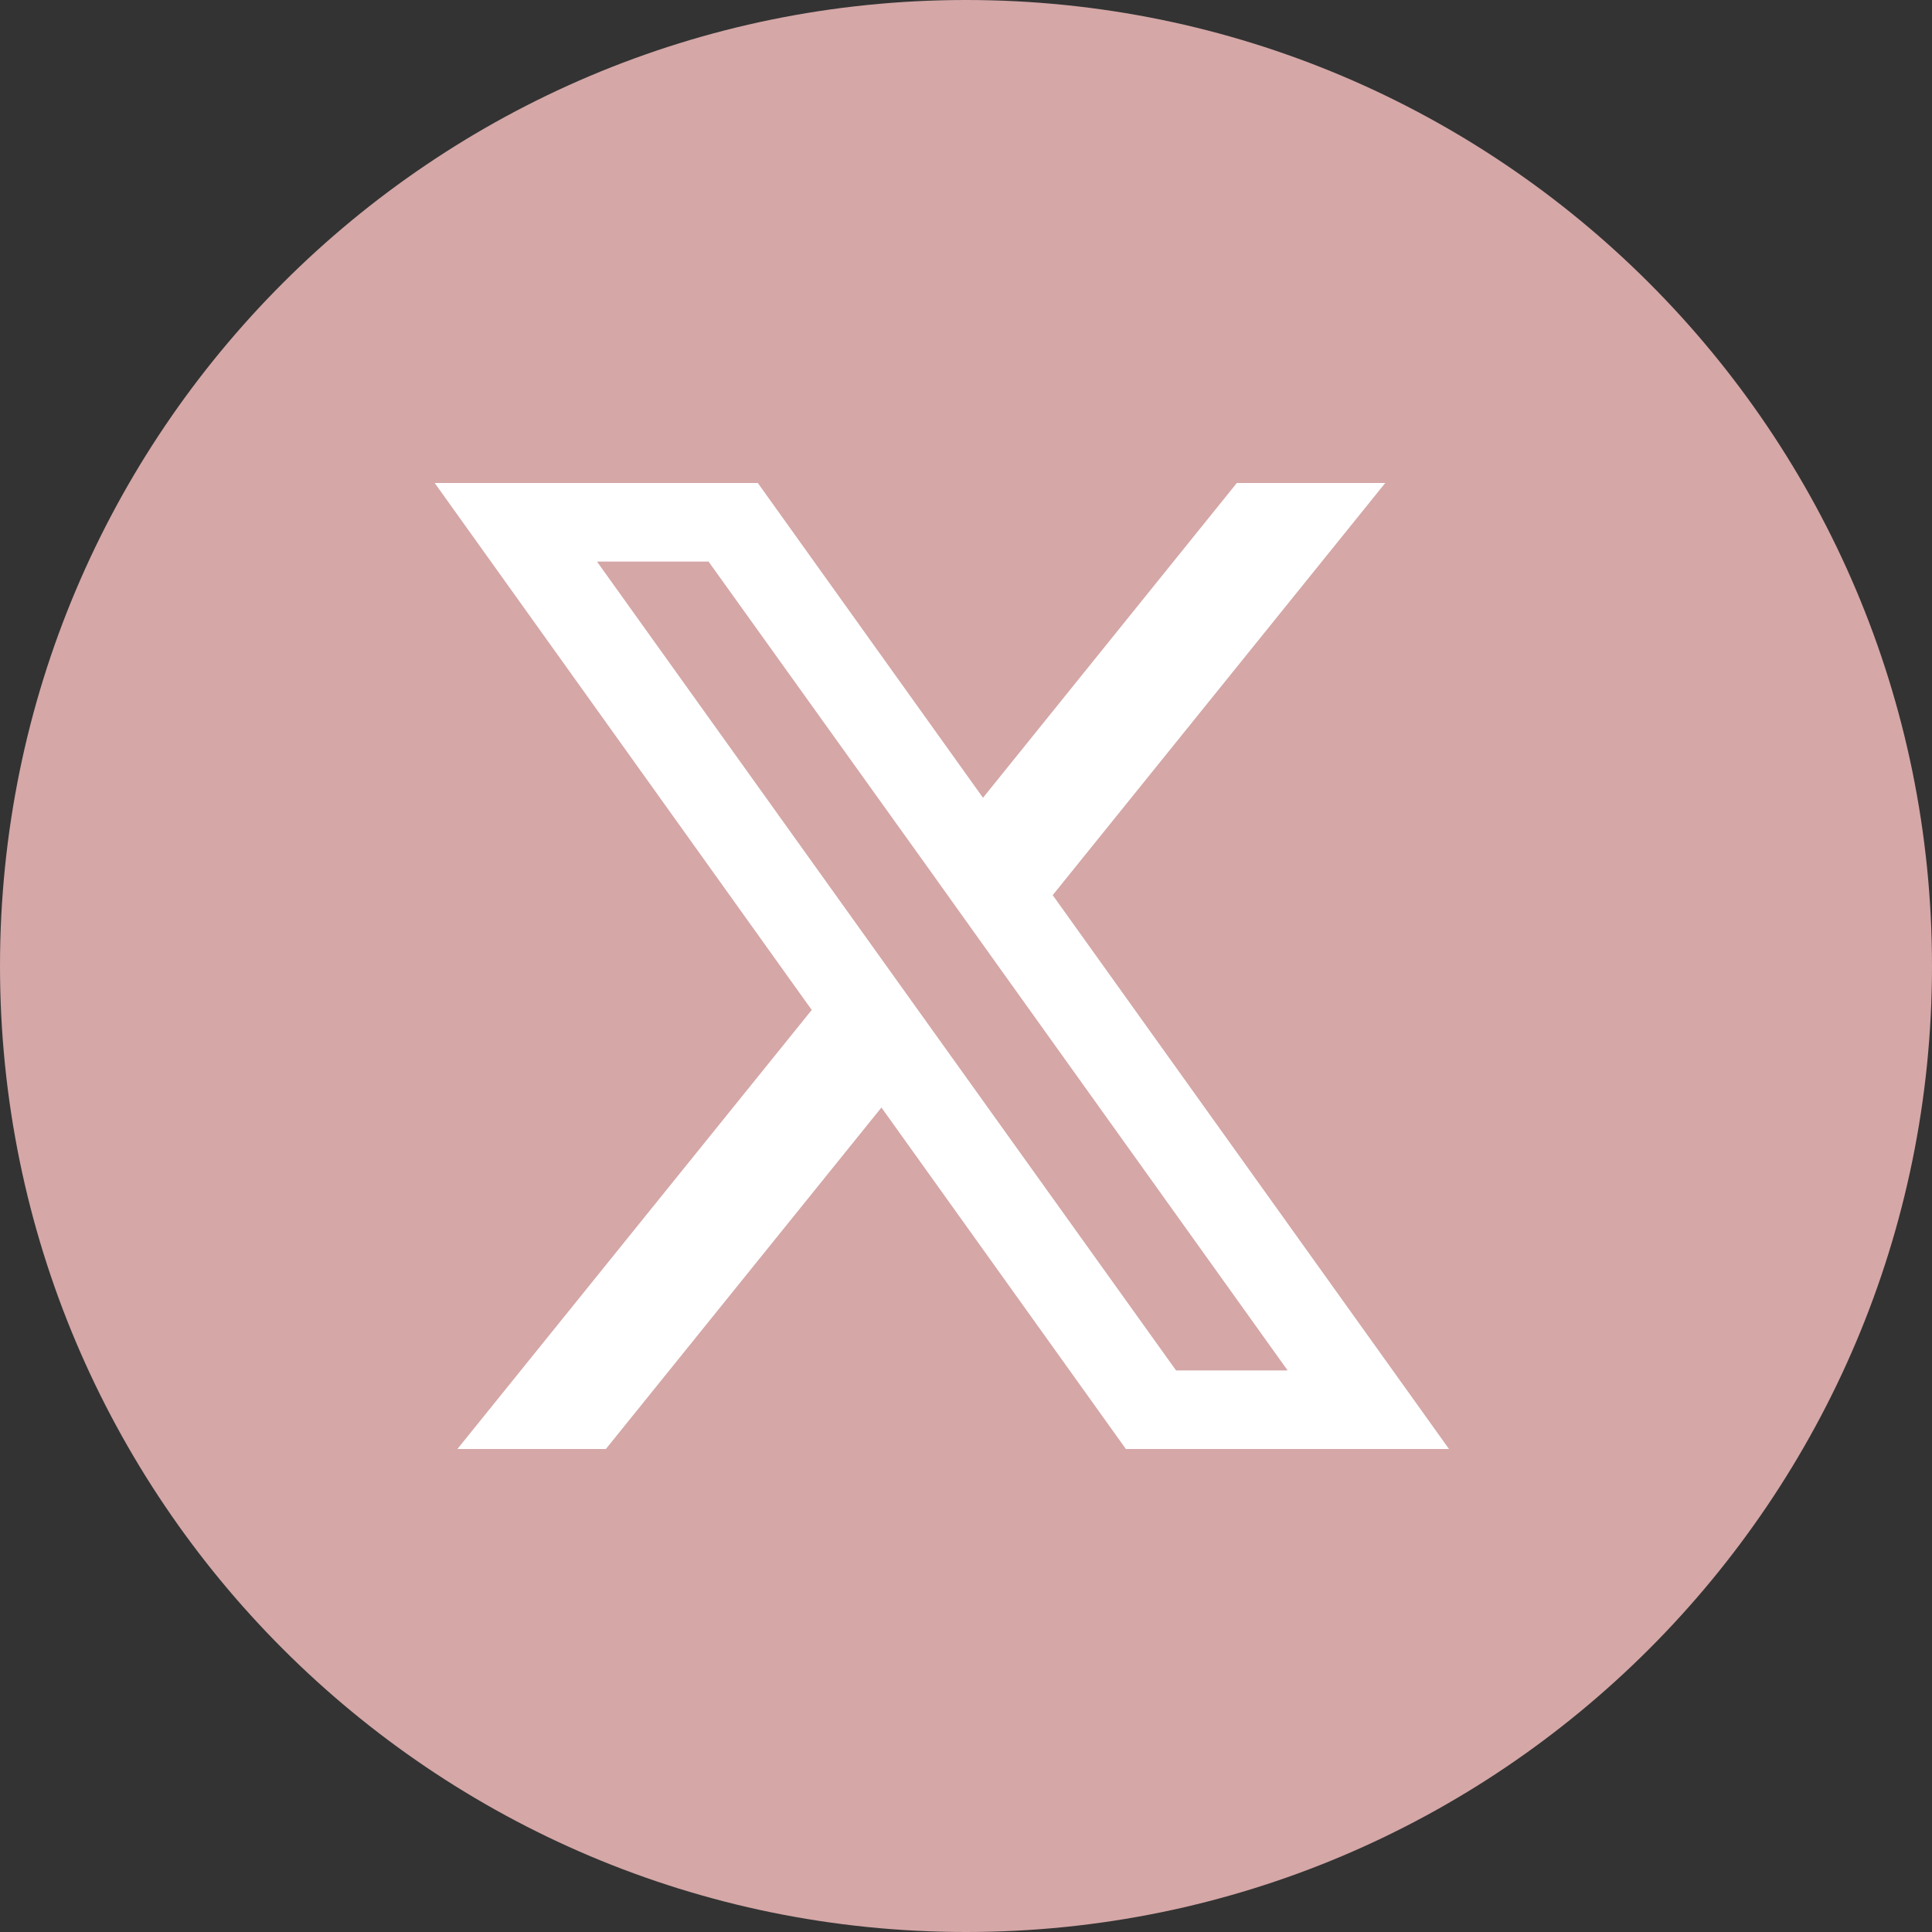 <svg width="40" height="40" viewBox="0 0 40 40" fill="none" xmlns="http://www.w3.org/2000/svg">
<rect x="0" y="0" width="40" height="40" fill="#333333" stroke="none"/>
<g clip-path="url(#clip0_78_204)">
<path d="M20 40C8.955 40 0 31.045 0 20C0 8.954 8.955 0 20 0C31.046 0 40 8.954 40 20C40 31.045 31.047 40 20 40Z" fill="#D5A7A7"/>
<path d="M21.795 18.533L28.68 10H25.607L20.352 16.517L15.69 10H9L16.806 20.91L9.47 30H12.544L18.249 22.93L23.31 30H30L21.795 18.533ZM19.415 21.483L17.97 19.464L12.36 11.627H14.67L19.198 17.944L20.641 19.964L26.659 28.373H24.349L19.415 21.483Z" fill="white"/>
</g>
<defs>
<clipPath id="clip0_78_204">
<rect width="40" height="40" fill="white"/>
</clipPath>
</defs>
</svg>
